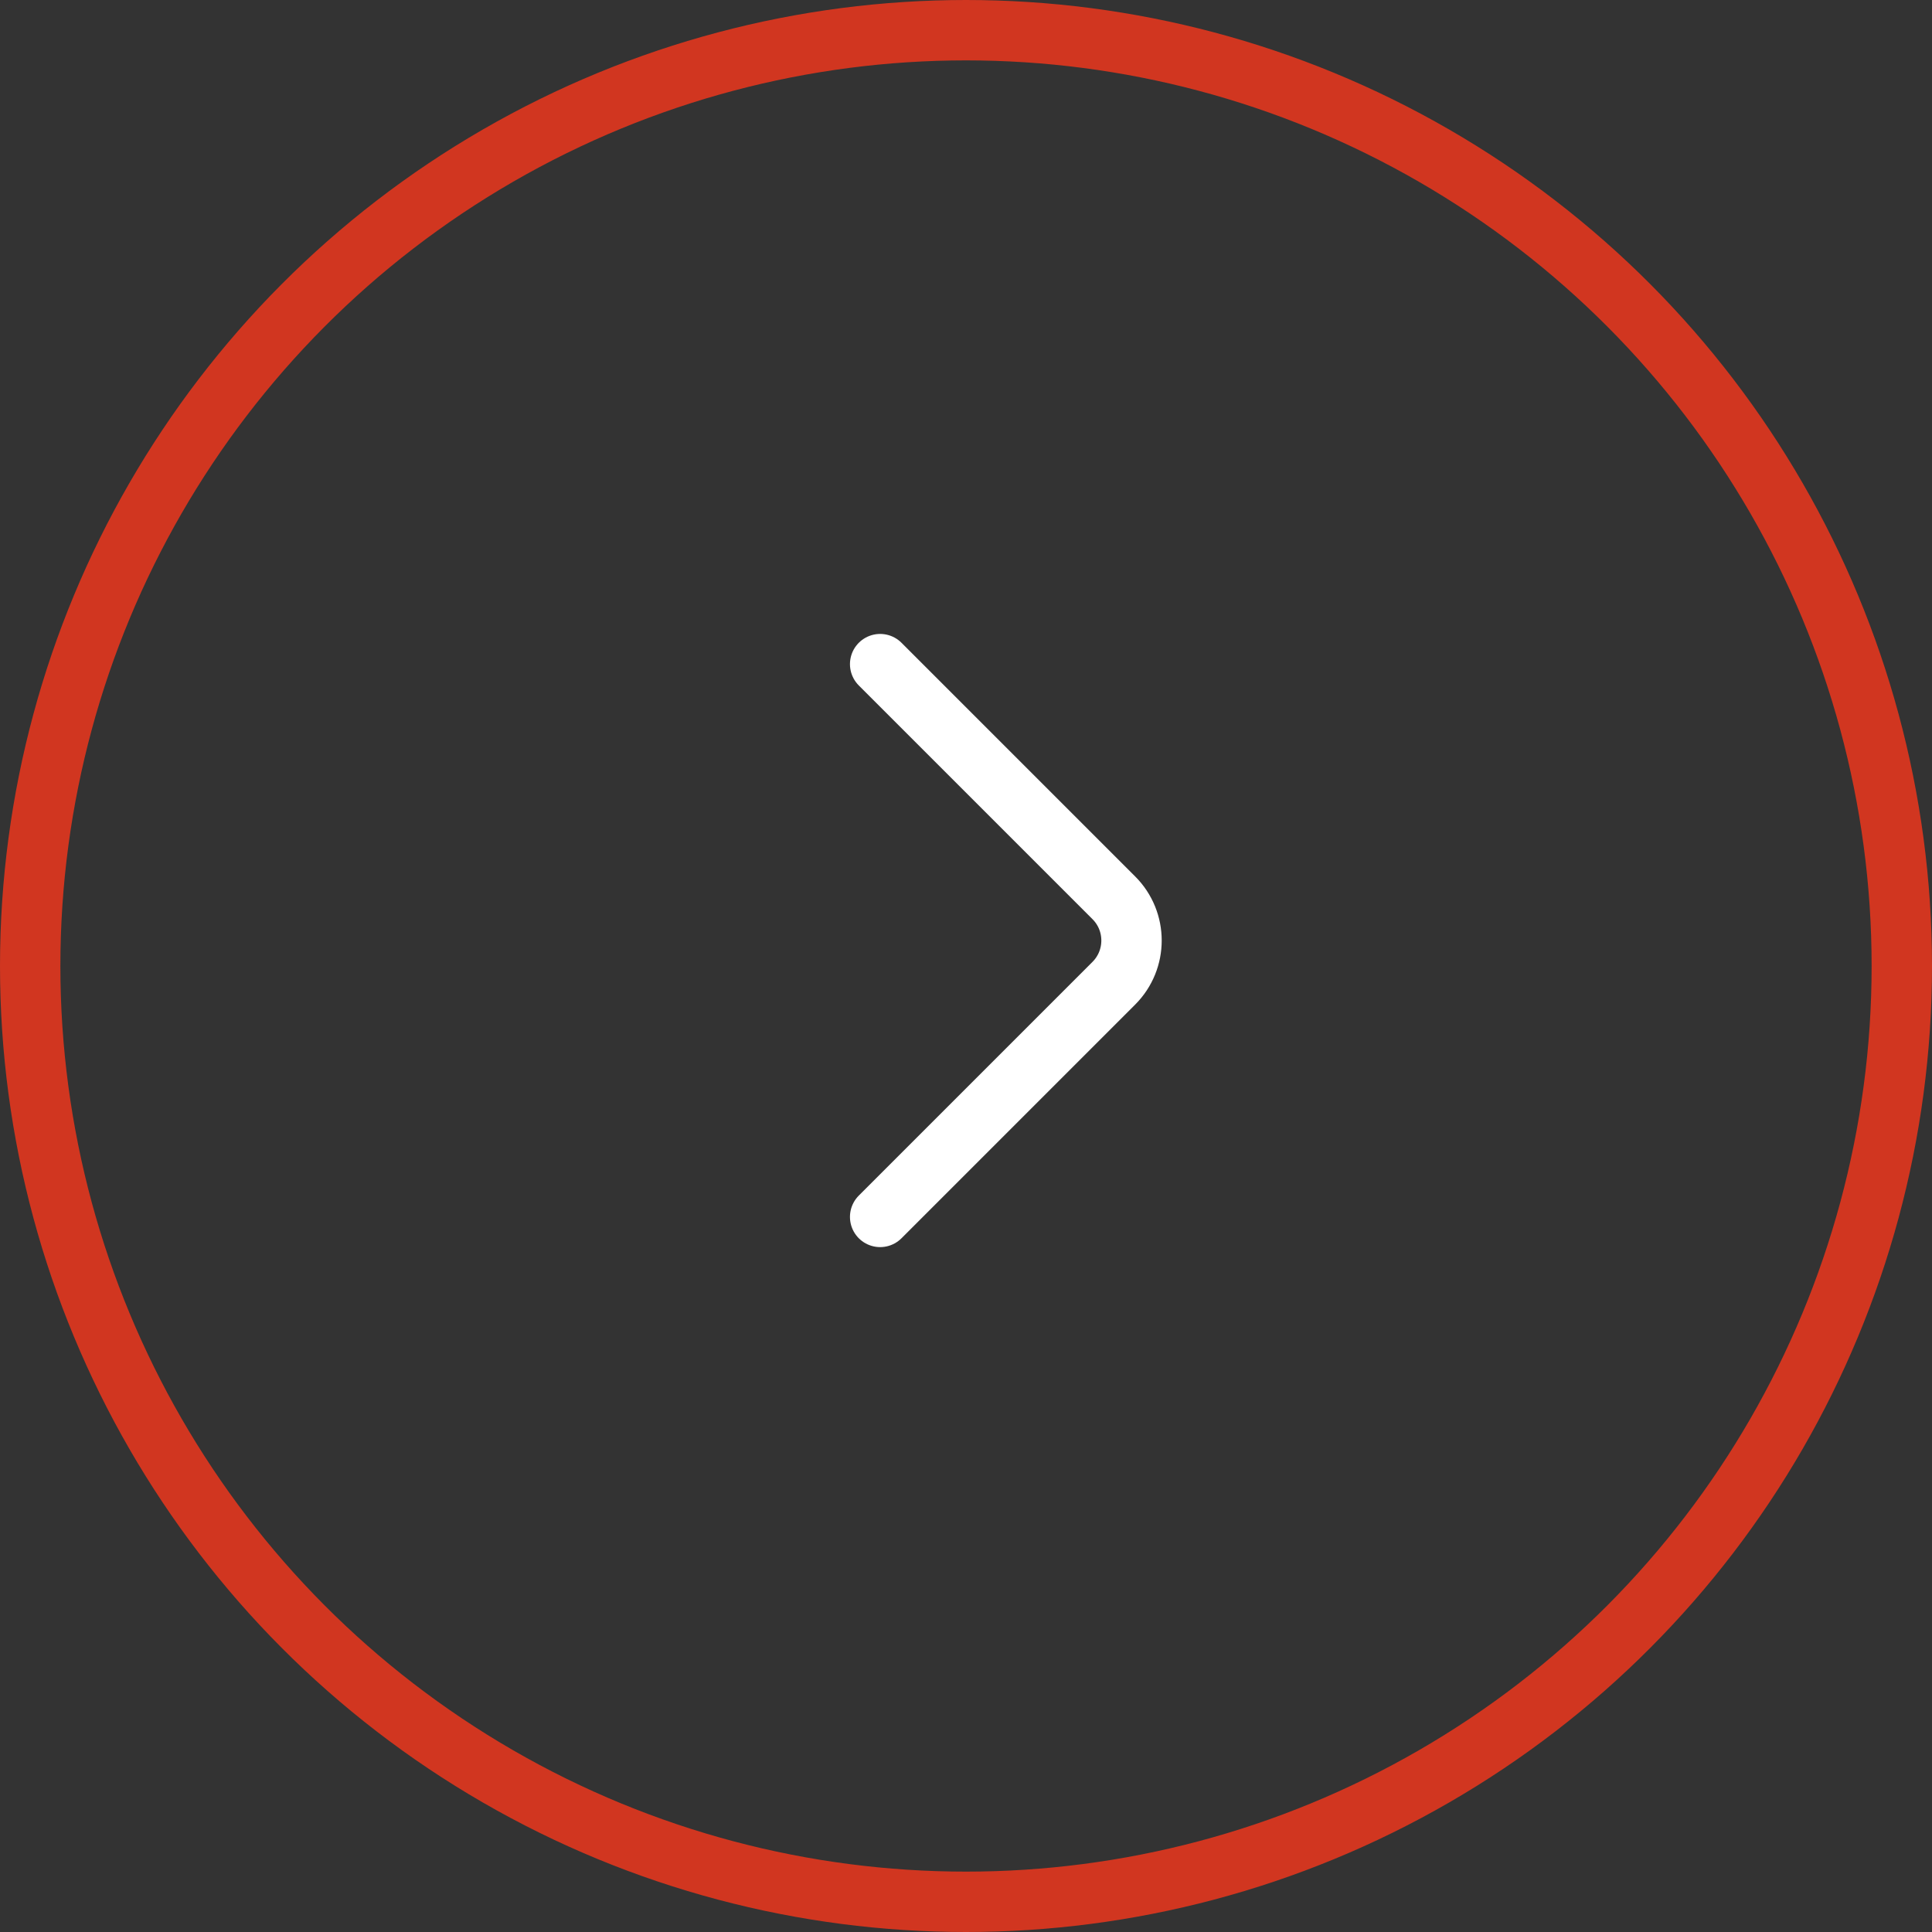 <?xml version="1.0" encoding="UTF-8"?> <svg xmlns="http://www.w3.org/2000/svg" width="32" height="32" viewBox="0 0 32 32" fill="none"><rect x="0" y="0" width="32" height="32" fill="#333333" stroke="none"/> <circle cx="16" cy="16" r="15.5" stroke="#D13620" stroke-linecap="round"></circle> <path d="M14.578 11L18.449 14.871C18.839 15.261 18.839 15.894 18.449 16.285L14.578 20.156" stroke="white" stroke-linecap="round"></path> </svg> 